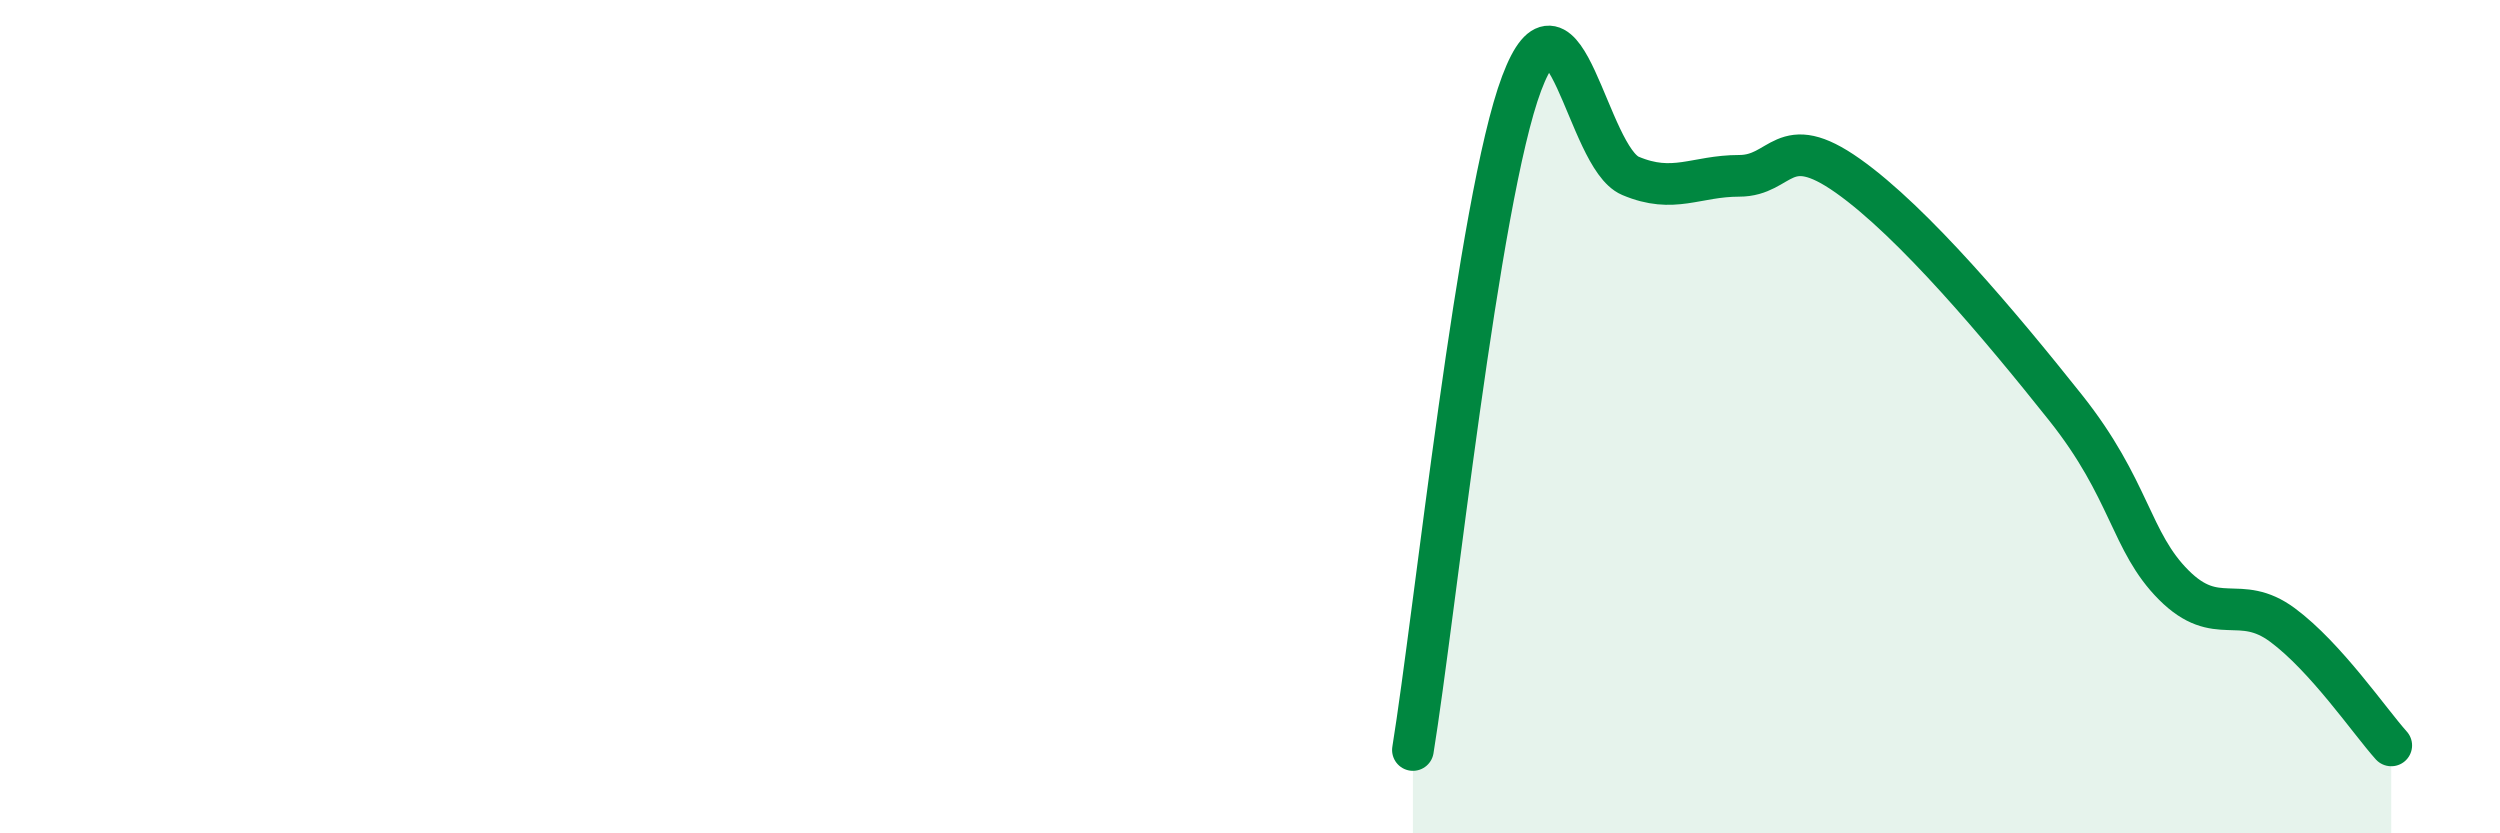 
    <svg width="60" height="20" viewBox="0 0 60 20" xmlns="http://www.w3.org/2000/svg">
      <path
        d="M 33.91,18 C 34.43,14.8 35.48,4.76 36.52,2 C 37.56,-0.76 38.09,3.78 39.13,4.22 C 40.17,4.66 40.7,4.22 41.74,4.22 C 42.78,4.22 42.78,3.11 44.35,4.22 C 45.92,5.33 48.01,7.82 49.57,9.78 C 51.13,11.74 51.13,13 52.17,14.04 C 53.21,15.08 53.74,14.23 54.78,15 C 55.82,15.77 56.87,17.31 57.39,17.89L57.39 20L33.91 20Z"
        fill="#008740"
        opacity="0.1"
        stroke-linecap="round"
        stroke-linejoin="round"
      />
      <path
        d="M 33.91,18 C 34.43,14.8 35.48,4.76 36.52,2 C 37.56,-0.76 38.09,3.78 39.13,4.22 C 40.17,4.66 40.7,4.22 41.74,4.22 C 42.78,4.22 42.78,3.11 44.35,4.22 C 45.92,5.33 48.01,7.82 49.57,9.78 C 51.13,11.74 51.13,13 52.17,14.04 C 53.21,15.08 53.74,14.23 54.78,15 C 55.82,15.77 56.87,17.31 57.39,17.89"
        stroke="#008740"
        stroke-width="1"
        fill="none"
        stroke-linecap="round"
        stroke-linejoin="round"
      />
    </svg>
  